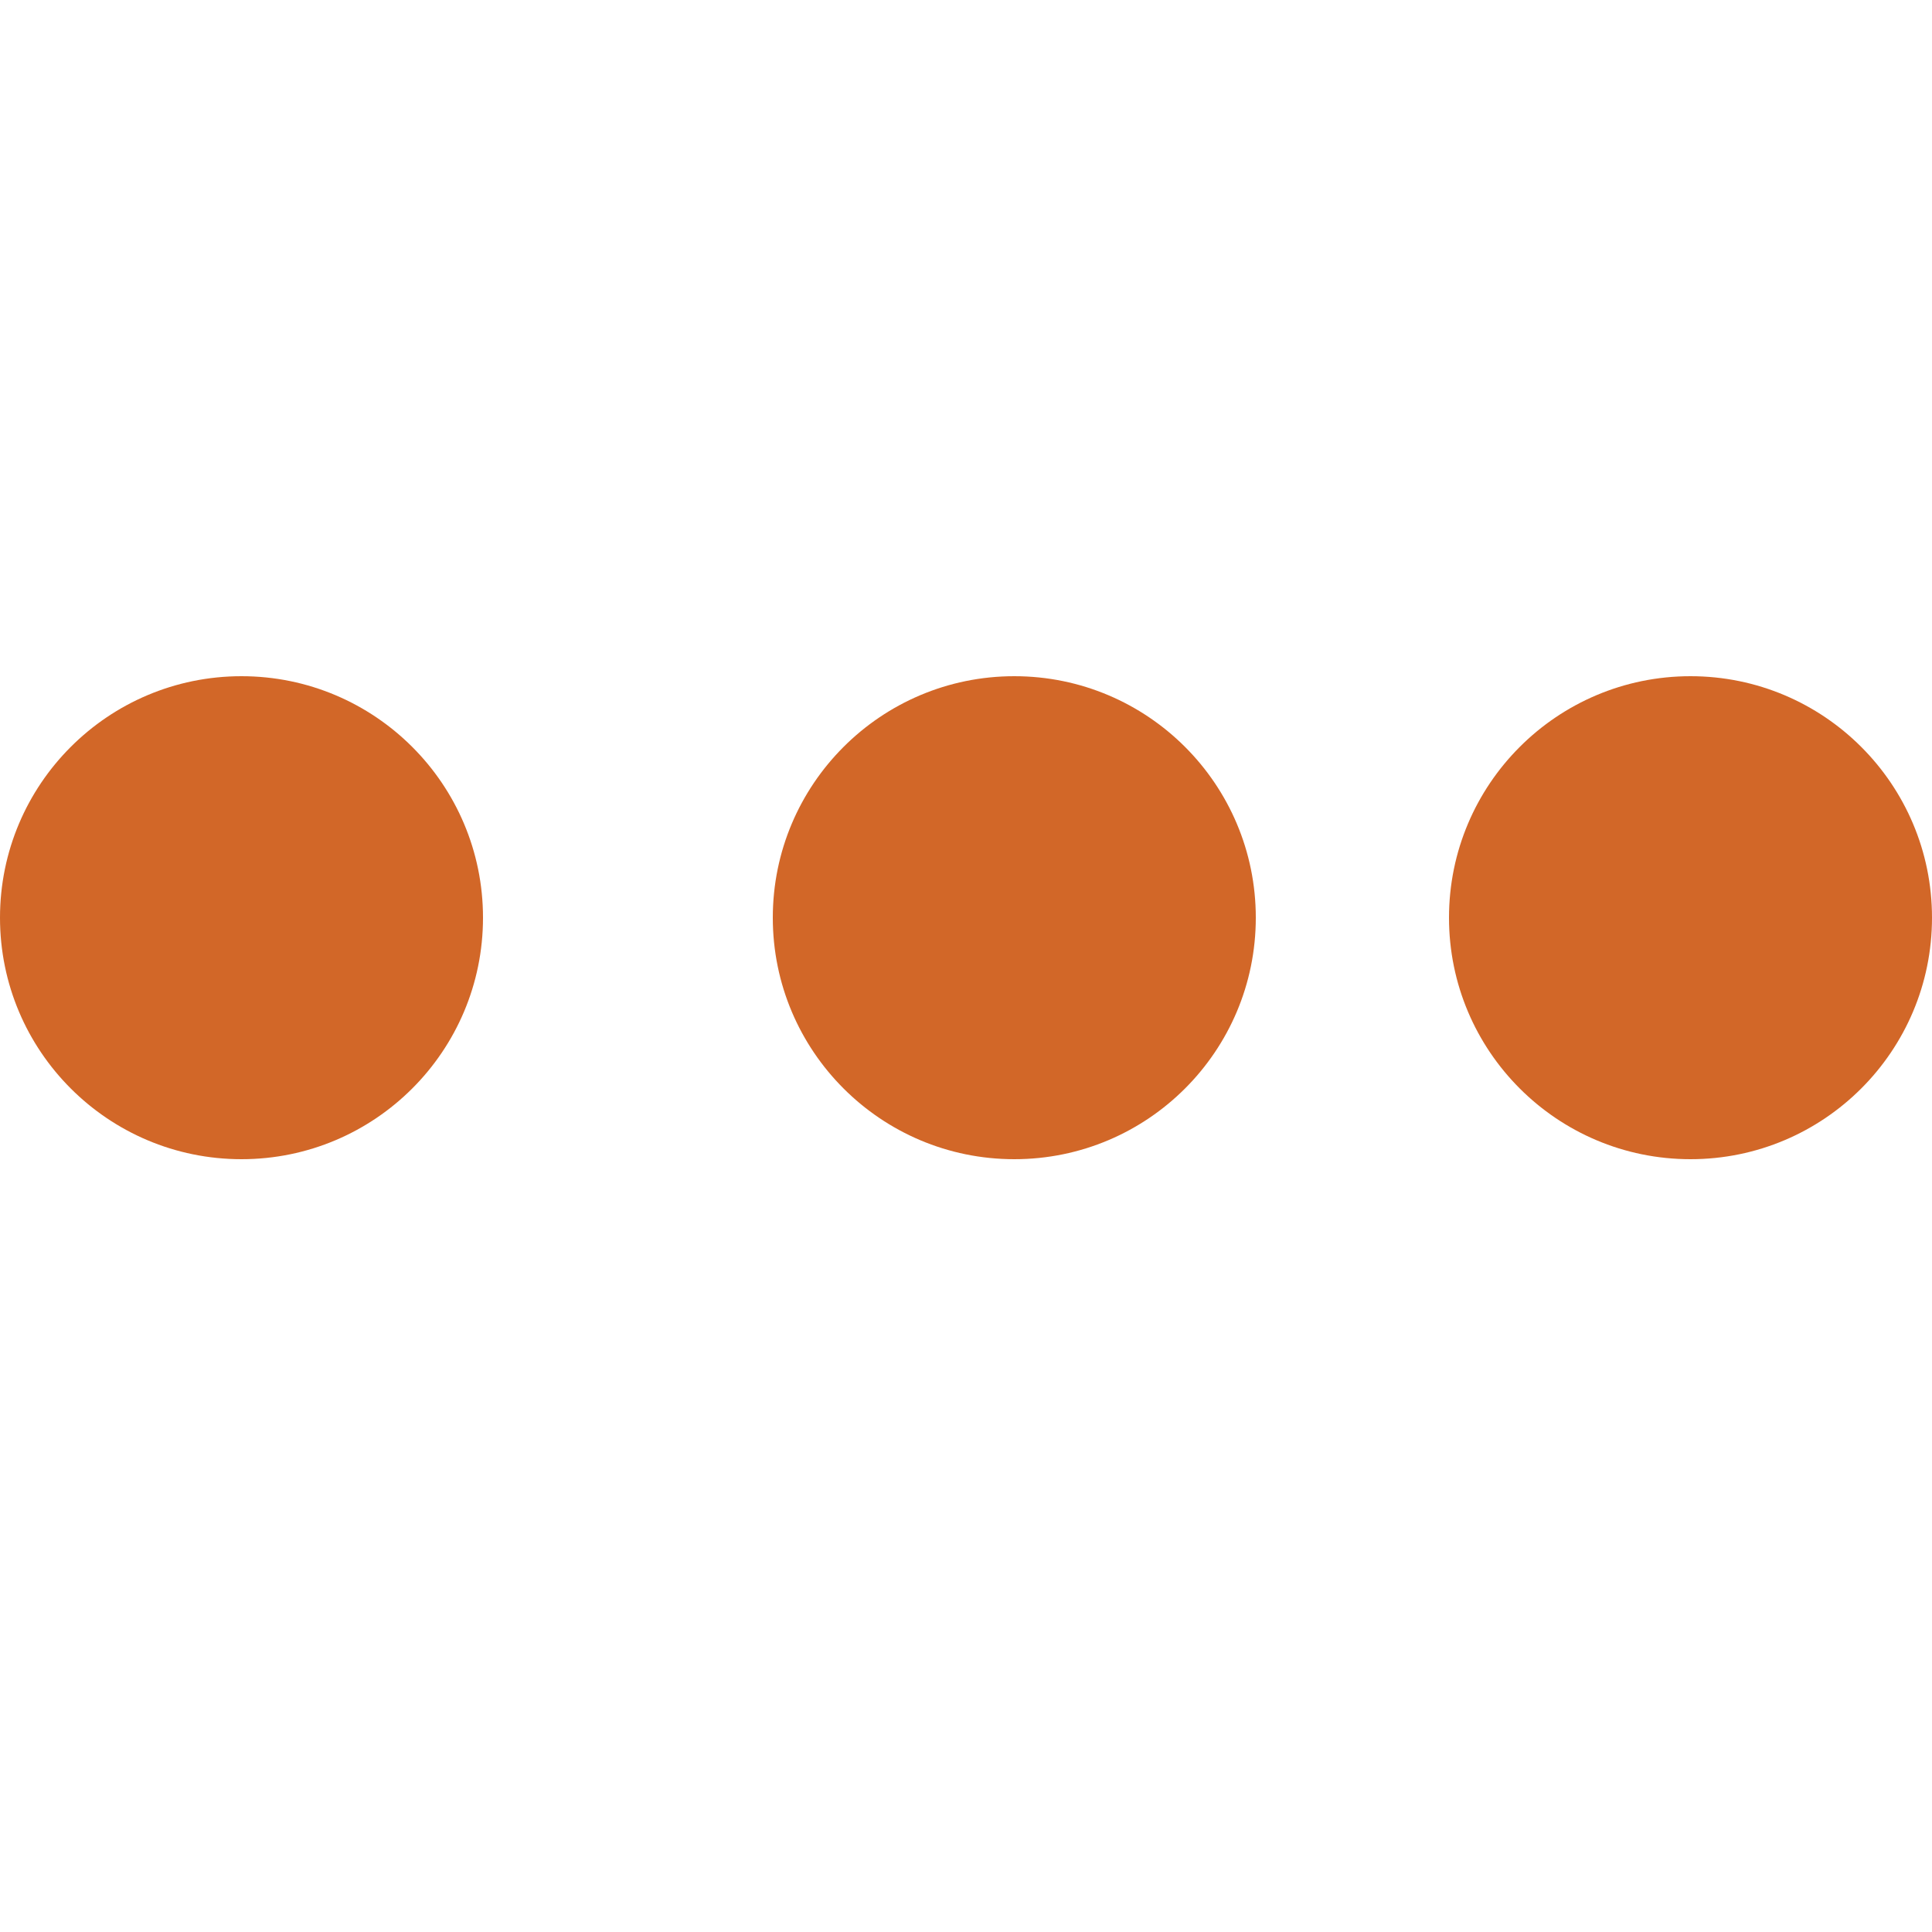 <svg width="20" height="20" viewBox="0 0 20 20" fill="none" xmlns="http://www.w3.org/2000/svg">
<circle cx="17.5" cy="9.5" r="2.5" fill="#D26728"/>
<circle cx="10.5" cy="9.5" r="2.5" fill="#D26728"/>
<circle cx="2.5" cy="9.5" r="2.5" fill="#D26728"/>
</svg>

